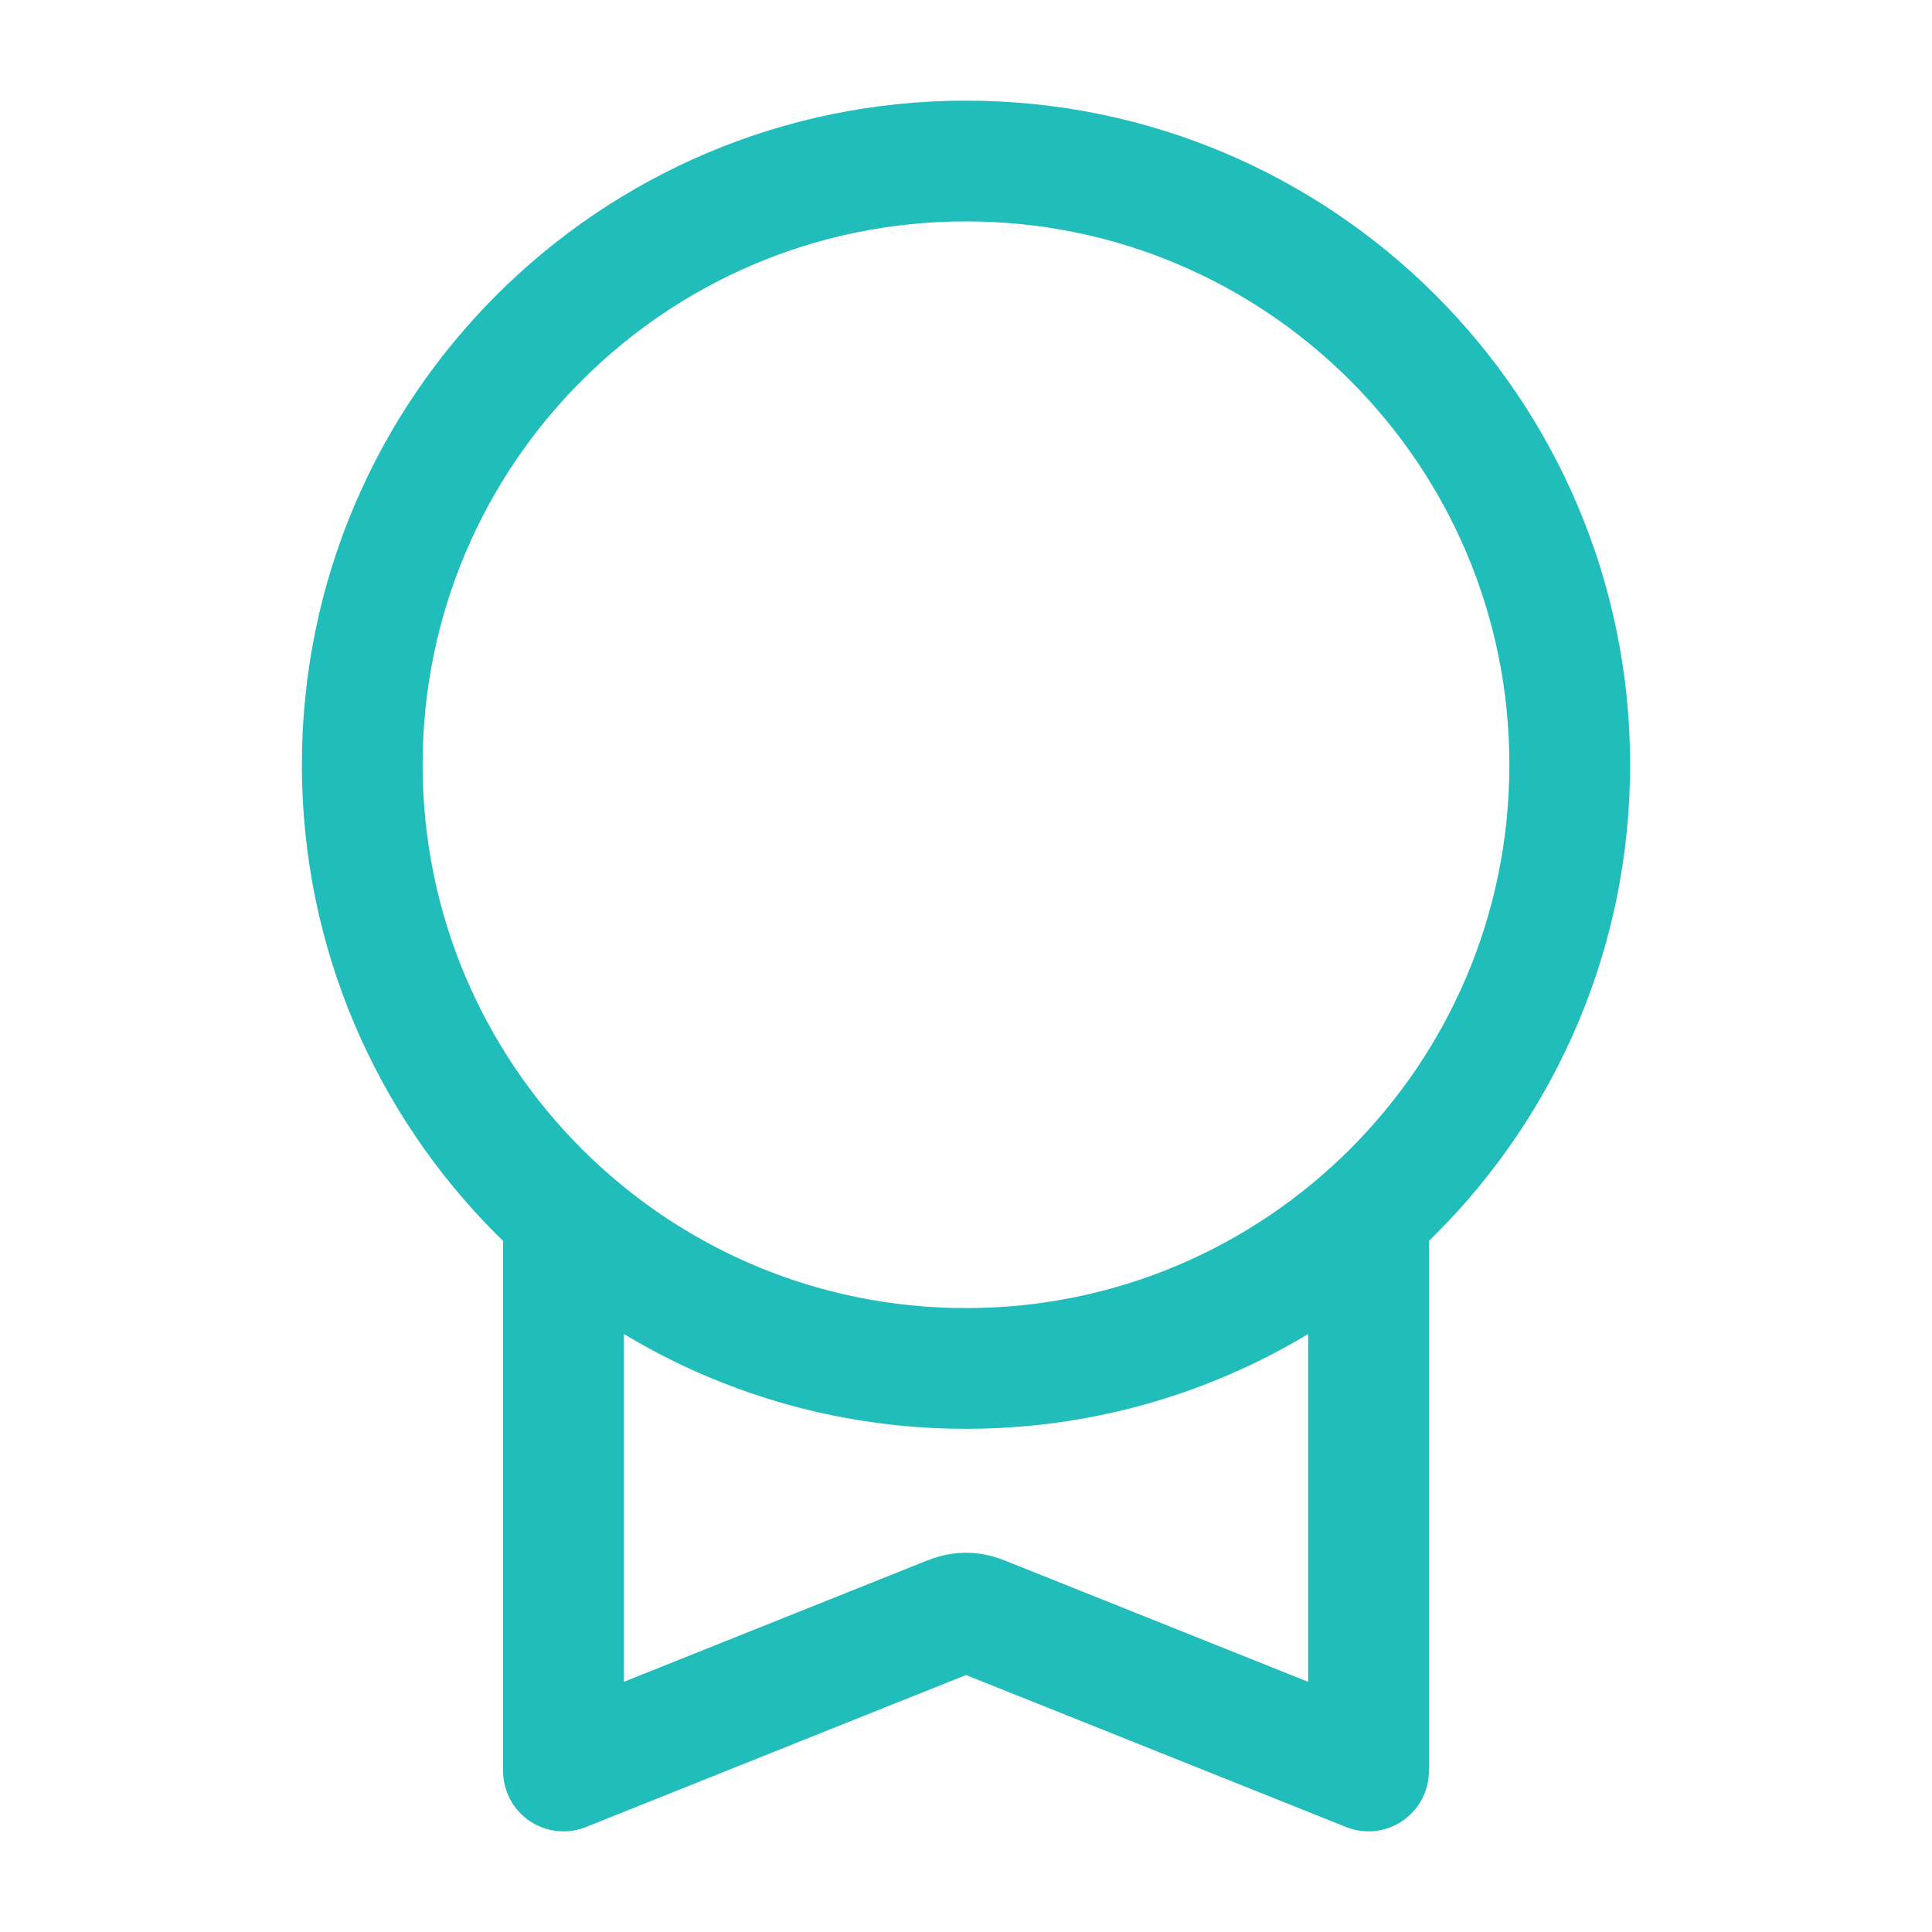 <svg width="32" height="32" viewBox="0 0 32 32" fill="none" xmlns="http://www.w3.org/2000/svg">
<path d="M9.333 20.12V29.333L15.604 26.825C15.75 26.766 15.823 26.737 15.899 26.726C15.966 26.715 16.034 26.715 16.101 26.726C16.177 26.737 16.25 26.766 16.396 26.825L22.667 29.333V20.12M26 12.666C26 18.189 21.523 22.666 16 22.666C10.477 22.666 6 18.189 6 12.666C6 7.144 10.477 2.667 16 2.667C21.523 2.667 26 7.144 26 12.666Z" stroke="#21BDBA" stroke-width="2" stroke-linecap="round" stroke-linejoin="round"/>
</svg>
